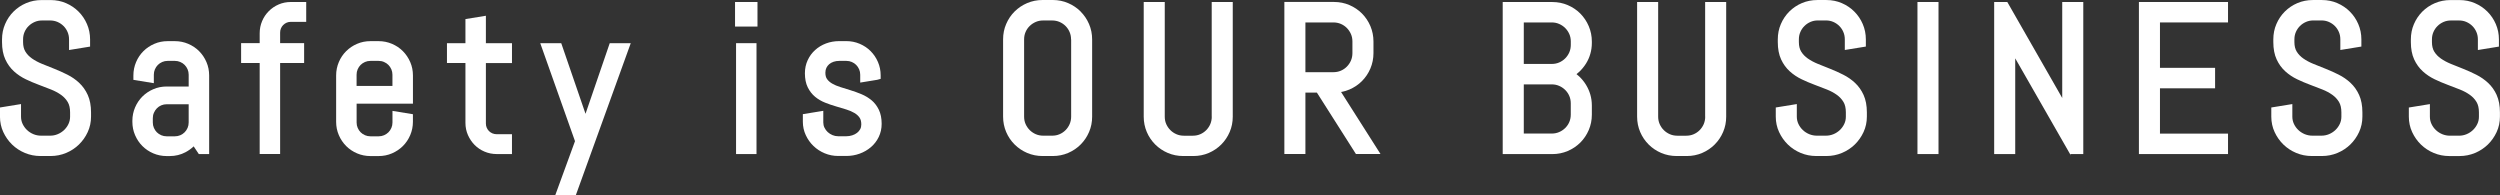 <?xml version="1.0" encoding="UTF-8"?> <svg xmlns="http://www.w3.org/2000/svg" id="Ebene_2" viewBox="0 0 788.66 61.58"><rect x="0" y="0" width="788.66" height="61.58" fill="#333333" stroke="none"/><g id="Ebene_1-2"><path d="M24.98,26.13c-1.1-1.02-2.35-1.89-3.73-2.58-1.31-.66-2.67-1.27-4.04-1.82-1.35-.54-2.66-1.07-3.94-1.58-1.18-.48-2.25-1.05-3.18-1.7-.87-.6-1.56-1.33-2.08-2.17-.48-.78-.73-1.79-.73-3v-.86c0-.84.15-1.6.46-2.32.32-.74.74-1.35,1.29-1.89.55-.54,1.19-.97,1.93-1.29.71-.31,1.49-.46,2.32-.46h2.53c.83,0,1.62.16,2.32.46.74.32,1.36.74,1.91,1.29.54.53.97,1.17,1.28,1.9.31.72.46,1.48.46,2.33v3.34l6.64-1.08v-2.26c0-1.71-.33-3.34-.98-4.84-.64-1.49-1.54-2.82-2.66-3.94s-2.45-2.02-3.94-2.66c-1.5-.65-3.13-.98-4.84-.98h-2.91c-1.71,0-3.34.33-4.85.97-1.51.64-2.84,1.54-3.97,2.66s-2.02,2.45-2.66,3.95c-.65,1.5-.97,3.13-.97,4.84v.86c0,2.12.35,3.95,1.04,5.44.68,1.48,1.61,2.76,2.74,3.78,1.1,1,2.36,1.84,3.74,2.5,1.28.62,2.64,1.19,4.05,1.72,1.34.5,2.65,1.01,3.92,1.51,1.17.47,2.24,1.04,3.16,1.7.86.62,1.56,1.38,2.08,2.25.49.83.74,1.92.74,3.24v1.36c0,.82-.17,1.59-.5,2.29-.34.73-.81,1.38-1.39,1.93-.58.55-1.26,1-2.02,1.31-.76.32-1.54.47-2.39.47h-2.85c-.85,0-1.64-.15-2.41-.47-.77-.32-1.45-.76-2.03-1.31-.58-.55-1.04-1.2-1.39-1.93-.33-.7-.5-1.47-.5-2.29v-3.97l-6.64,1.08v2.89c0,1.72.35,3.36,1.05,4.87.69,1.49,1.62,2.81,2.77,3.93,1.15,1.12,2.51,2.01,4.04,2.65,1.53.64,3.18.97,4.88.97h3.26c1.7,0,3.35-.33,4.88-.97,1.53-.64,2.89-1.54,4.03-2.65,1.15-1.12,2.09-2.44,2.77-3.93.7-1.51,1.05-3.15,1.05-4.87v-1.36c0-2.12-.35-3.96-1.03-5.47-.68-1.5-1.6-2.8-2.73-3.84Z" style="fill:#fff;"></path><path d="M62.82,16.14c-.98-.98-2.13-1.75-3.44-2.31-1.31-.56-2.73-.85-4.21-.85h-2.28c-1.48,0-2.9.28-4.21.85-1.31.56-2.47,1.34-3.44,2.31-.98.98-1.76,2.13-2.31,3.44-.56,1.32-.85,2.73-.85,4.21v1.4l6.45,1.05v-2.67c0-.61.11-1.16.34-1.7.23-.53.54-1,.93-1.39s.85-.7,1.39-.93c.53-.23,1.1-.34,1.7-.34h2.28c.61,0,1.16.11,1.69.34.54.23,1,.54,1.39.93.39.39.7.86.93,1.39.23.53.34,1.09.34,1.7v3.72h-6.95c-1.48,0-2.89.28-4.21.85-1.31.56-2.46,1.34-3.44,2.31-.98.98-1.75,2.13-2.31,3.44-.56,1.31-.85,2.73-.85,4.21v.32c0,1.48.28,2.89.85,4.21.56,1.3,1.33,2.46,2.31,3.44.98.98,2.14,1.76,3.44,2.31,1.31.56,2.73.85,4.21.85h.98c1.79,0,3.46-.41,4.97-1.21.96-.51,1.82-1.13,2.58-1.85l1.62,2.43h3.26v-24.81c0-1.48-.28-2.89-.85-4.21-.56-1.31-1.34-2.46-2.31-3.44ZM56.87,42.66c-.53.23-1.09.34-1.7.34h-2.6c-.61,0-1.16-.11-1.7-.34-.53-.23-1-.54-1.39-.93-.39-.39-.7-.85-.93-1.39-.23-.53-.34-1.09-.34-1.7v-1.36c0-.6.11-1.17.34-1.69.23-.54.55-1.02.94-1.42.39-.4.84-.71,1.38-.94.53-.23,1.09-.34,1.7-.34h6.95v5.75c0,.61-.11,1.17-.34,1.7-.23.54-.54,1-.93,1.39-.39.39-.86.71-1.39.94Z" style="fill:#fff;"></path><path d="M87.92,1.4c-1.18.5-2.23,1.21-3.12,2.11-.9.9-1.61,1.95-2.11,3.14-.51,1.2-.77,2.49-.77,3.84v3.12h-5.86v6.26h5.86v28.72h6.45v-28.72h7.57v-6.26h-7.57v-3.31c0-.48.08-.92.26-1.34.18-.42.41-.77.72-1.08.31-.31.67-.55,1.08-.73.4-.17.83-.26,1.31-.26h4.86V.63h-4.86c-1.35,0-2.64.26-3.83.77Z" style="fill:#fff;"></path><path d="M127.1,16.14c-.98-.98-2.13-1.75-3.44-2.31-1.31-.56-2.73-.85-4.21-.85h-2.6c-1.48,0-2.89.28-4.21.85-1.31.56-2.46,1.34-3.44,2.31-.98.98-1.76,2.13-2.31,3.44-.56,1.32-.85,2.73-.85,4.21v14.63c0,1.48.28,2.89.85,4.21.56,1.31,1.34,2.46,2.31,3.44.98.98,2.14,1.76,3.44,2.31,1.31.56,2.73.85,4.21.85h2.6c1.48,0,2.89-.28,4.21-.85,1.3-.56,2.46-1.34,3.44-2.31.98-.98,1.76-2.14,2.31-3.44.56-1.32.85-2.73.85-4.21v-2.39l-6.45-1.05v3.66c0,.61-.11,1.17-.34,1.7-.23.54-.54,1-.93,1.39-.39.39-.86.7-1.39.93-.53.23-1.08.34-1.69.34h-2.6c-.61,0-1.16-.11-1.7-.34-.53-.23-1-.54-1.39-.93-.39-.39-.7-.85-.93-1.39-.23-.53-.34-1.08-.34-1.69v-5.94h17.77v-8.91c0-1.48-.28-2.89-.85-4.21-.56-1.3-1.34-2.46-2.31-3.44ZM116.85,19.21h2.6c.6,0,1.17.11,1.69.34.54.23,1.01.55,1.39.93s.7.86.93,1.39c.23.53.34,1.08.34,1.7v3.53h-11.31v-3.53c0-.61.11-1.16.34-1.7.23-.53.54-1,.93-1.39s.86-.7,1.39-.93c.53-.23,1.1-.34,1.7-.34Z" style="fill:#fff;"></path><path d="M153.28,4.97l-6.45,1.05v7.6h-5.83v6.26h5.83v18.89c0,1.35.26,2.64.79,3.84.52,1.17,1.22,2.22,2.1,3.11.89.9,1.94,1.61,3.13,2.11,1.2.51,2.49.77,3.84.77h4.82v-6.26h-4.82c-.48,0-.92-.09-1.34-.26-.42-.18-.77-.41-1.08-.72s-.55-.66-.73-1.08c-.17-.4-.26-.83-.26-1.31v-19.08h8.23v-6.26h-8.23V4.97Z" style="fill:#fff;"></path><polygon points="184.71 35.9 177.05 13.62 170.43 13.62 181.39 44.53 175.16 61.58 181.65 61.58 198.98 13.62 192.35 13.62 184.71 35.9" style="fill:#fff;"></polygon><rect x="232.2" y="13.62" width="6.45" height="34.98" style="fill:#fff;"></rect><rect x="231.88" y=".63" width="7.08" height="7.75" style="fill:#fff;"></rect><path d="M274.91,31.61c-.93-.78-2-1.42-3.18-1.91-1.11-.46-2.24-.87-3.37-1.22-1.11-.35-2.2-.69-3.27-1.02-.97-.3-1.84-.67-2.58-1.1-.68-.4-1.21-.86-1.61-1.43-.35-.48-.52-1.15-.52-2,0-.59.11-1.1.32-1.53.22-.45.51-.83.88-1.15.38-.32.84-.58,1.37-.76.55-.19,1.15-.28,1.79-.28h2.28c.61,0,1.16.11,1.69.34.54.23,1,.54,1.39.93.39.39.7.86.93,1.39.23.53.34,1.09.34,1.7v2.48l5.38-.88,1.07-.3v-1.09c0-1.47-.28-2.89-.85-4.21-.56-1.31-1.34-2.46-2.31-3.44s-2.13-1.75-3.44-2.31c-1.31-.56-2.73-.85-4.21-.85h-2.28c-1.46,0-2.85.25-4.14.73-1.3.49-2.45,1.18-3.43,2.07-.99.89-1.79,1.97-2.36,3.21-.58,1.25-.88,2.64-.88,4.13,0,1.73.3,3.22.89,4.42.58,1.19,1.37,2.21,2.34,3.01.93.77,2,1.39,3.19,1.86,1.09.43,2.23.83,3.39,1.16,1.11.32,2.2.65,3.26.98.96.29,1.82.67,2.57,1.11.68.4,1.21.89,1.61,1.47.36.52.54,1.24.54,2.13,0,.57-.11,1.06-.34,1.49-.24.45-.57.83-.99,1.16-.44.34-.95.61-1.53.79-.59.19-1.21.29-1.85.29h-2.6c-.61,0-1.2-.12-1.76-.35-.57-.23-1.08-.56-1.52-.96-.43-.4-.77-.86-1.03-1.4-.25-.52-.37-1.06-.37-1.65v-3.66l-6.45,1.05v2.39c0,1.49.31,2.92.93,4.24.6,1.3,1.42,2.45,2.43,3.42,1.01.97,2.2,1.75,3.53,2.3,1.34.56,2.77.84,4.24.84h2.6c1.45,0,2.86-.24,4.19-.73,1.34-.48,2.53-1.18,3.55-2.05,1.04-.89,1.87-1.97,2.47-3.21.61-1.26.92-2.65.92-4.15,0-1.73-.3-3.22-.89-4.44-.58-1.2-1.37-2.22-2.34-3.04Z" style="fill:#fff;"></path><path d="M340.91,3.64c-1.12-1.12-2.45-2.02-3.95-2.66-1.5-.65-3.13-.98-4.84-.98h-3.23c-1.71,0-3.34.33-4.85.97-1.51.64-2.84,1.54-3.97,2.66s-2.02,2.45-2.66,3.95c-.65,1.5-.97,3.13-.97,4.84v24.38c0,1.71.33,3.34.97,4.84.64,1.5,1.54,2.82,2.66,3.94,1.12,1.12,2.46,2.02,3.97,2.67,1.51.64,3.15.97,4.85.97h3.23c1.71,0,3.34-.33,4.84-.97,1.5-.65,2.83-1.54,3.94-2.66,1.12-1.12,2.02-2.45,2.66-3.95.65-1.5.97-3.13.97-4.84V12.42c0-1.71-.33-3.34-.98-4.84-.64-1.49-1.54-2.82-2.66-3.94ZM337.91,12.42v24.38c0,.83-.16,1.62-.47,2.33-.31.73-.75,1.37-1.29,1.92-.54.54-1.17.98-1.9,1.29-.71.31-1.49.46-2.32.46h-2.85c-.83,0-1.62-.16-2.33-.47-.72-.31-1.37-.75-1.92-1.3-.54-.54-.98-1.19-1.3-1.91-.31-.71-.46-1.49-.46-2.33V12.42c0-.84.15-1.6.46-2.32.32-.74.74-1.35,1.29-1.89.55-.54,1.19-.97,1.93-1.29.71-.31,1.49-.46,2.32-.46h2.85c.83,0,1.62.16,2.32.46.74.32,1.36.74,1.9,1.29.54.53.97,1.17,1.28,1.9.31.72.46,1.48.46,2.32Z" style="fill:#fff;"></path><path d="M382.27,36.81c0,.83-.16,1.62-.46,2.33-.31.73-.75,1.37-1.29,1.92-.54.54-1.17.98-1.9,1.29-.71.31-1.49.46-2.32.46h-2.85c-.83,0-1.62-.16-2.33-.47-.72-.31-1.37-.75-1.92-1.3-.54-.54-.98-1.19-1.3-1.91-.31-.71-.46-1.49-.46-2.33V.63h-6.64v36.17c0,1.71.33,3.34.97,4.84.64,1.5,1.54,2.82,2.66,3.94s2.46,2.02,3.97,2.67c1.51.64,3.15.97,4.85.97h3.23c1.71,0,3.34-.33,4.84-.97,1.5-.65,2.82-1.54,3.94-2.66,1.12-1.12,2.02-2.45,2.66-3.95.65-1.51.97-3.14.97-4.84V.63h-6.64v36.17Z" style="fill:#fff;"></path><path d="M425.7,28.24c1.49-.64,2.82-1.53,3.95-2.66,1.12-1.13,2.02-2.46,2.66-3.97.64-1.52.97-3.15.97-4.85v-3.67c0-1.7-.33-3.34-.97-4.86-.64-1.5-1.54-2.84-2.66-3.97-1.12-1.12-2.45-2.02-3.95-2.66-1.51-.65-3.14-.98-4.84-.98h-15.69v47.97h6.64v-19.38h3.62l12.32,19.38h7.75l-12.44-19.57c.91-.16,1.79-.42,2.64-.78ZM411.81,7.08h8.86c.83,0,1.61.16,2.33.47.72.31,1.36.75,1.89,1.29.54.55.97,1.19,1.29,1.92.31.72.46,1.48.46,2.33v3.67c0,.83-.16,1.62-.46,2.33-.31.73-.75,1.37-1.29,1.92-.54.55-1.17.98-1.89,1.29-.71.31-1.5.47-2.33.47h-8.86V7.08Z" style="fill:#fff;"></path><path d="M498.53,4.27c-1.12-1.12-2.46-2.02-3.97-2.66-1.52-.65-3.15-.97-4.85-.97h-15.66v47.97h15.66c1.71,0,3.34-.33,4.85-.97,1.51-.64,2.84-1.54,3.97-2.66,1.12-1.12,2.02-2.45,2.66-3.95.65-1.51.98-3.14.98-4.84v-2.91c0-1.19-.16-2.35-.48-3.45-.32-1.09-.78-2.12-1.36-3.07-.58-.95-1.28-1.81-2.07-2.57-.3-.28-.61-.55-.93-.8.32-.25.64-.52.93-.8.79-.76,1.48-1.61,2.07-2.54.59-.94,1.05-1.97,1.36-3.06.32-1.1.48-2.25.48-3.44v-.44c0-1.71-.33-3.34-.98-4.86-.64-1.51-1.54-2.84-2.66-3.97ZM480.7,26.62h8.82c.84,0,1.6.15,2.33.47.73.31,1.37.75,1.92,1.29.54.54.98,1.17,1.29,1.89.31.71.46,1.49.46,2.32v3.58c0,.83-.16,1.62-.46,2.32-.31.72-.75,1.36-1.29,1.89-.55.54-1.2.98-1.93,1.29-.72.31-1.48.46-2.32.46h-8.82v-15.53ZM491.85,19.71c-.72.31-1.48.46-2.33.46h-8.82V7.08h8.82c.84,0,1.6.15,2.33.47.72.31,1.37.75,1.92,1.3.55.55.98,1.19,1.3,1.91.31.72.46,1.48.46,2.33v1.08c0,.83-.16,1.62-.46,2.32-.32.73-.74,1.36-1.3,1.92-.55.55-1.19.99-1.92,1.3Z" style="fill:#fff;"></path><path d="M537.93,36.81c0,.83-.16,1.62-.46,2.33-.31.73-.75,1.37-1.29,1.92-.54.55-1.18.98-1.9,1.29-.71.31-1.49.46-2.32.46h-2.85c-.83,0-1.62-.16-2.33-.47-.72-.31-1.37-.75-1.92-1.3-.55-.54-.98-1.19-1.3-1.91-.31-.71-.47-1.5-.47-2.33V.63h-6.64v36.17c0,1.71.33,3.34.97,4.84.64,1.5,1.54,2.82,2.66,3.94,1.12,1.12,2.45,2.02,3.97,2.67,1.51.64,3.15.97,4.86.97h3.23c1.71,0,3.34-.33,4.84-.97,1.5-.65,2.82-1.54,3.94-2.66s2.02-2.45,2.66-3.95c.65-1.51.97-3.14.97-4.84V.63h-6.64v36.17Z" style="fill:#fff;"></path><path d="M585.18,26.13c-1.1-1.02-2.35-1.89-3.73-2.58-1.3-.66-2.66-1.27-4.04-1.82-1.35-.54-2.66-1.07-3.94-1.58-1.18-.48-2.25-1.05-3.18-1.7-.86-.6-1.56-1.33-2.08-2.17-.48-.78-.73-1.79-.73-3v-.86c0-.84.15-1.6.47-2.33.31-.72.75-1.36,1.29-1.89.55-.55,1.18-.97,1.92-1.29.71-.31,1.49-.46,2.32-.46h2.53c.84,0,1.6.15,2.32.46.73.32,1.37.75,1.9,1.29.54.53.97,1.17,1.28,1.9.31.72.46,1.48.46,2.33v3.34l6.64-1.08v-2.26c0-1.71-.33-3.34-.98-4.84-.64-1.5-1.54-2.82-2.66-3.94-1.12-1.12-2.45-2.02-3.94-2.66-1.5-.65-3.13-.98-4.84-.98h-2.91c-1.71,0-3.35.33-4.86.97-1.5.64-2.84,1.54-3.96,2.66-1.12,1.12-2.02,2.45-2.66,3.95-.65,1.5-.97,3.13-.97,4.84v.86c0,2.12.35,3.95,1.04,5.44.68,1.48,1.6,2.75,2.74,3.78,1.1,1,2.36,1.84,3.74,2.5,1.29.62,2.65,1.2,4.05,1.72,1.34.5,2.65,1.01,3.92,1.51,1.18.47,2.24,1.04,3.16,1.7.86.62,1.56,1.38,2.08,2.25.49.83.74,1.92.74,3.25v1.36c0,.83-.16,1.58-.5,2.29-.34.73-.81,1.38-1.39,1.93-.58.55-1.26,1-2.02,1.31-.74.31-1.55.47-2.38.47h-2.85c-.84,0-1.65-.16-2.41-.47-.77-.32-1.45-.76-2.03-1.31-.58-.55-1.05-1.2-1.39-1.93-.33-.7-.5-1.47-.5-2.29v-3.97l-6.64,1.08v2.89c0,1.72.35,3.36,1.05,4.87.69,1.49,1.62,2.81,2.77,3.93,1.15,1.12,2.51,2.01,4.04,2.65,1.53.64,3.18.97,4.88.97h3.26c1.7,0,3.35-.33,4.88-.97,1.53-.64,2.89-1.54,4.04-2.65,1.15-1.12,2.08-2.44,2.77-3.93.7-1.51,1.05-3.15,1.05-4.87v-1.36c0-2.12-.35-3.96-1.03-5.47-.68-1.5-1.6-2.8-2.73-3.84Z" style="fill:#fff;"></path><rect x="604.89" y=".63" width="6.64" height="47.97" style="fill:#fff;"></rect><polygon points="650.56 30.91 633.23 .63 629.09 .63 629.09 48.6 635.73 48.6 635.73 18.4 653 48.55 653.11 49.08 653.11 48.6 657.2 48.6 657.2 .63 650.56 .63 650.56 30.91" style="fill:#fff;"></polygon><polygon points="674.75 48.6 702.86 48.6 702.86 42.15 681.39 42.15 681.39 27.86 698.78 27.86 698.78 21.4 681.39 21.4 681.39 7.08 702.86 7.08 702.86 .63 674.75 .63 674.75 48.6" style="fill:#fff;"></polygon><path d="M741.5,26.13c-1.1-1.02-2.35-1.89-3.73-2.58-1.3-.66-2.66-1.27-4.04-1.82-1.35-.54-2.66-1.07-3.94-1.58-1.18-.48-2.25-1.05-3.18-1.7-.86-.6-1.56-1.33-2.08-2.17-.48-.78-.73-1.79-.73-3v-.86c0-.84.15-1.6.47-2.33.31-.72.75-1.36,1.29-1.89.55-.55,1.18-.97,1.92-1.29.71-.31,1.49-.46,2.32-.46h2.53c.84,0,1.6.15,2.32.46.73.32,1.37.75,1.9,1.29.54.53.97,1.17,1.28,1.9.31.72.46,1.48.46,2.33v3.34l6.64-1.08v-2.26c0-1.71-.33-3.34-.98-4.84-.64-1.5-1.54-2.82-2.66-3.94-1.12-1.12-2.45-2.02-3.94-2.66-1.5-.65-3.13-.98-4.84-.98h-2.91c-1.71,0-3.35.33-4.86.97-1.5.64-2.84,1.54-3.96,2.66-1.12,1.12-2.02,2.45-2.66,3.95-.65,1.5-.97,3.13-.97,4.84v.86c0,2.12.35,3.95,1.04,5.44.68,1.48,1.6,2.75,2.74,3.78,1.1,1,2.36,1.84,3.74,2.5,1.29.62,2.65,1.2,4.05,1.72,1.34.5,2.65,1.01,3.92,1.51,1.18.47,2.24,1.04,3.16,1.7.86.62,1.56,1.38,2.08,2.25.49.83.74,1.92.74,3.25v1.36c0,.83-.16,1.58-.5,2.29-.34.73-.81,1.38-1.39,1.93-.58.55-1.26,1-2.02,1.31-.74.31-1.55.47-2.38.47h-2.85c-.84,0-1.65-.16-2.41-.47-.77-.32-1.45-.76-2.03-1.31-.58-.55-1.05-1.2-1.39-1.93-.33-.7-.5-1.47-.5-2.29v-3.97l-6.64,1.08v2.89c0,1.72.35,3.36,1.05,4.87.69,1.49,1.62,2.81,2.77,3.93,1.15,1.12,2.51,2.01,4.04,2.65,1.53.64,3.18.97,4.88.97h3.26c1.7,0,3.35-.33,4.88-.97,1.53-.64,2.89-1.54,4.04-2.65,1.15-1.12,2.08-2.44,2.77-3.93.7-1.51,1.05-3.15,1.05-4.87v-1.36c0-2.12-.35-3.96-1.03-5.47-.68-1.5-1.6-2.8-2.73-3.84Z" style="fill:#fff;"></path><path d="M787.62,29.98c-.68-1.5-1.6-2.8-2.73-3.84-1.1-1.02-2.35-1.89-3.73-2.58-1.3-.66-2.66-1.27-4.04-1.82-1.35-.54-2.66-1.07-3.94-1.58-1.18-.48-2.25-1.05-3.18-1.7-.86-.6-1.56-1.33-2.08-2.17-.48-.78-.73-1.79-.73-3v-.86c0-.84.15-1.6.47-2.33.31-.72.75-1.36,1.29-1.89.55-.55,1.18-.97,1.92-1.29.71-.31,1.49-.46,2.32-.46h2.53c.84,0,1.6.15,2.32.46.73.32,1.37.75,1.9,1.29.54.53.97,1.17,1.28,1.9.31.72.46,1.48.46,2.33v3.34l6.64-1.08v-2.26c0-1.71-.33-3.34-.98-4.84-.64-1.5-1.54-2.82-2.66-3.94-1.12-1.12-2.45-2.02-3.94-2.66-1.5-.65-3.13-.98-4.84-.98h-2.91c-1.71,0-3.35.33-4.86.97-1.5.64-2.84,1.54-3.96,2.66-1.12,1.12-2.02,2.45-2.66,3.95-.65,1.5-.97,3.13-.97,4.84v.86c0,2.12.35,3.95,1.04,5.44.68,1.48,1.6,2.75,2.74,3.78,1.1,1,2.36,1.84,3.74,2.5,1.29.62,2.65,1.2,4.05,1.72,1.34.5,2.65,1.01,3.92,1.51,1.18.47,2.24,1.04,3.16,1.7.86.62,1.56,1.38,2.08,2.25.49.83.74,1.92.74,3.25v1.36c0,.83-.16,1.58-.5,2.29-.34.73-.81,1.38-1.39,1.93-.58.55-1.26,1-2.02,1.31-.74.31-1.55.47-2.38.47h-2.85c-.84,0-1.65-.16-2.41-.47-.77-.32-1.45-.76-2.03-1.31-.58-.55-1.05-1.2-1.39-1.93-.33-.7-.5-1.47-.5-2.29v-3.97l-6.64,1.08v2.89c0,1.72.35,3.36,1.05,4.87.69,1.49,1.62,2.81,2.77,3.93,1.15,1.12,2.51,2.01,4.04,2.65,1.53.64,3.18.97,4.88.97h3.26c1.7,0,3.35-.33,4.88-.97,1.53-.64,2.89-1.54,4.04-2.65,1.15-1.12,2.08-2.44,2.77-3.93.7-1.51,1.05-3.15,1.05-4.87v-1.36c0-2.12-.35-3.96-1.03-5.47Z" style="fill:#fff;"></path></g></svg> 